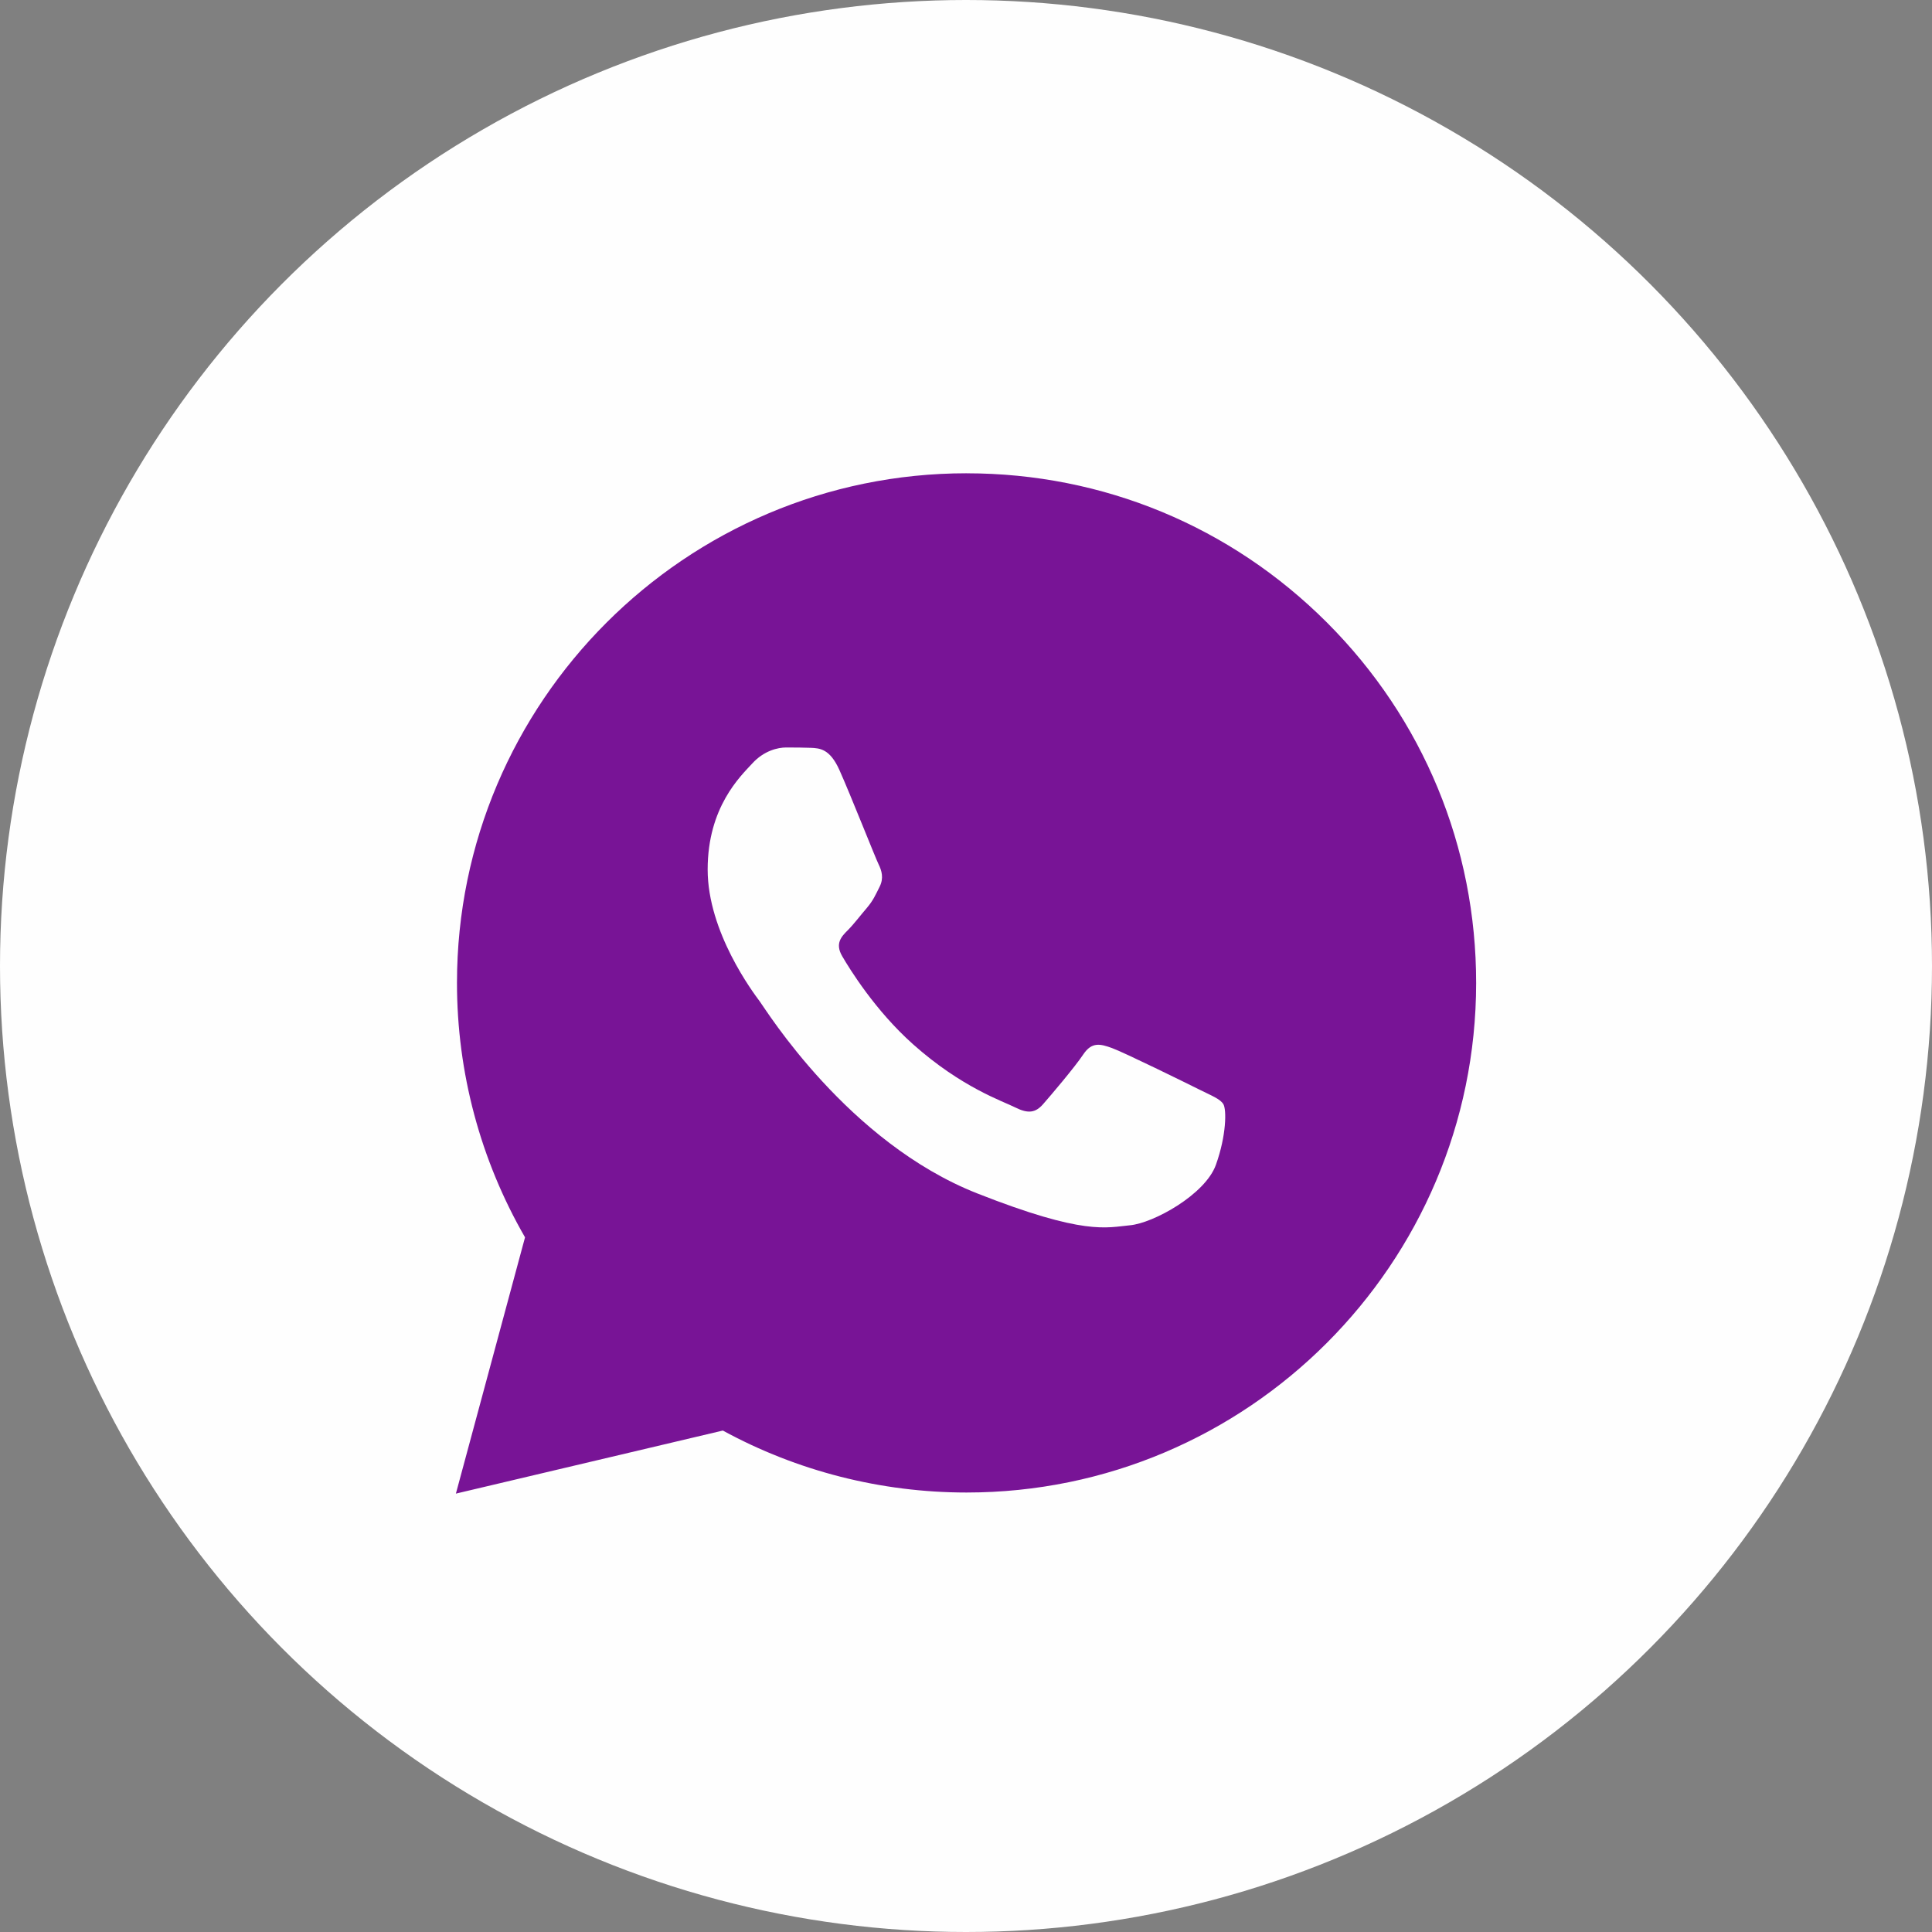 <?xml version="1.0" encoding="UTF-8"?> <svg xmlns="http://www.w3.org/2000/svg" xmlns:xlink="http://www.w3.org/1999/xlink" xml:space="preserve" width="11.414mm" height="11.414mm" version="1.1" style="shape-rendering:geometricPrecision; text-rendering:geometricPrecision; image-rendering:optimizeQuality; fill-rule:evenodd; clip-rule:evenodd" viewBox="0 0 67344 67344"><rect x="0" y="0" width="67344" height="67344" fill="#808080" stroke="none"/> <defs> <style type="text/css"> .fil0 {fill:#FEFEFE} .fil1 {fill:#781496} </style> </defs> <g id="Слой_x0020_1">  <g id="_1795855933472"> <circle class="fil0" cx="33672" cy="33672" r="33672"></circle> <g> <path class="fil1" d="M33695 16497c-9792,0 -17762,7964 -17766,17755 -2,3130 818,6185 2372,8878l-2410 8933 9305 -2198c2594,1415 5516,2159 8489,2160l7 0c9789,0 17756,-7965 17762,-17755 3,-4746 -1843,-9209 -5196,-12566 -3354,-3356 -7811,-5205 -12562,-5206z"></path> <path class="fil0" d="M27408 26055c-297,0 -778,111 -1185,556 -407,443 -1556,1515 -1556,3699 0,2183 1591,4294 1813,4592 221,295 3071,4917 7582,6696 3748,1478 4510,1187 5324,1112 815,-73 2627,-1071 2997,-2108 371,-1036 371,-1928 261,-2112 -110,-185 -407,-295 -851,-517 -443,-222 -2625,-1294 -3032,-1441 -408,-148 -705,-222 -1001,222 -296,445 -1143,1441 -1403,1736 -260,297 -517,337 -962,115 -444,-225 -1874,-694 -3570,-2206 -1319,-1175 -2210,-2625 -2469,-3070 -258,-443 -25,-686 198,-907 200,-199 441,-518 664,-777 220,-260 297,-445 445,-740 147,-295 72,-556 -38,-778 -110,-221 -974,-2413 -1368,-3292 -333,-738 -684,-755 -1001,-768 -258,-11 -552,-11 -847,-11z"></path> </g> </g> </g> </svg> 